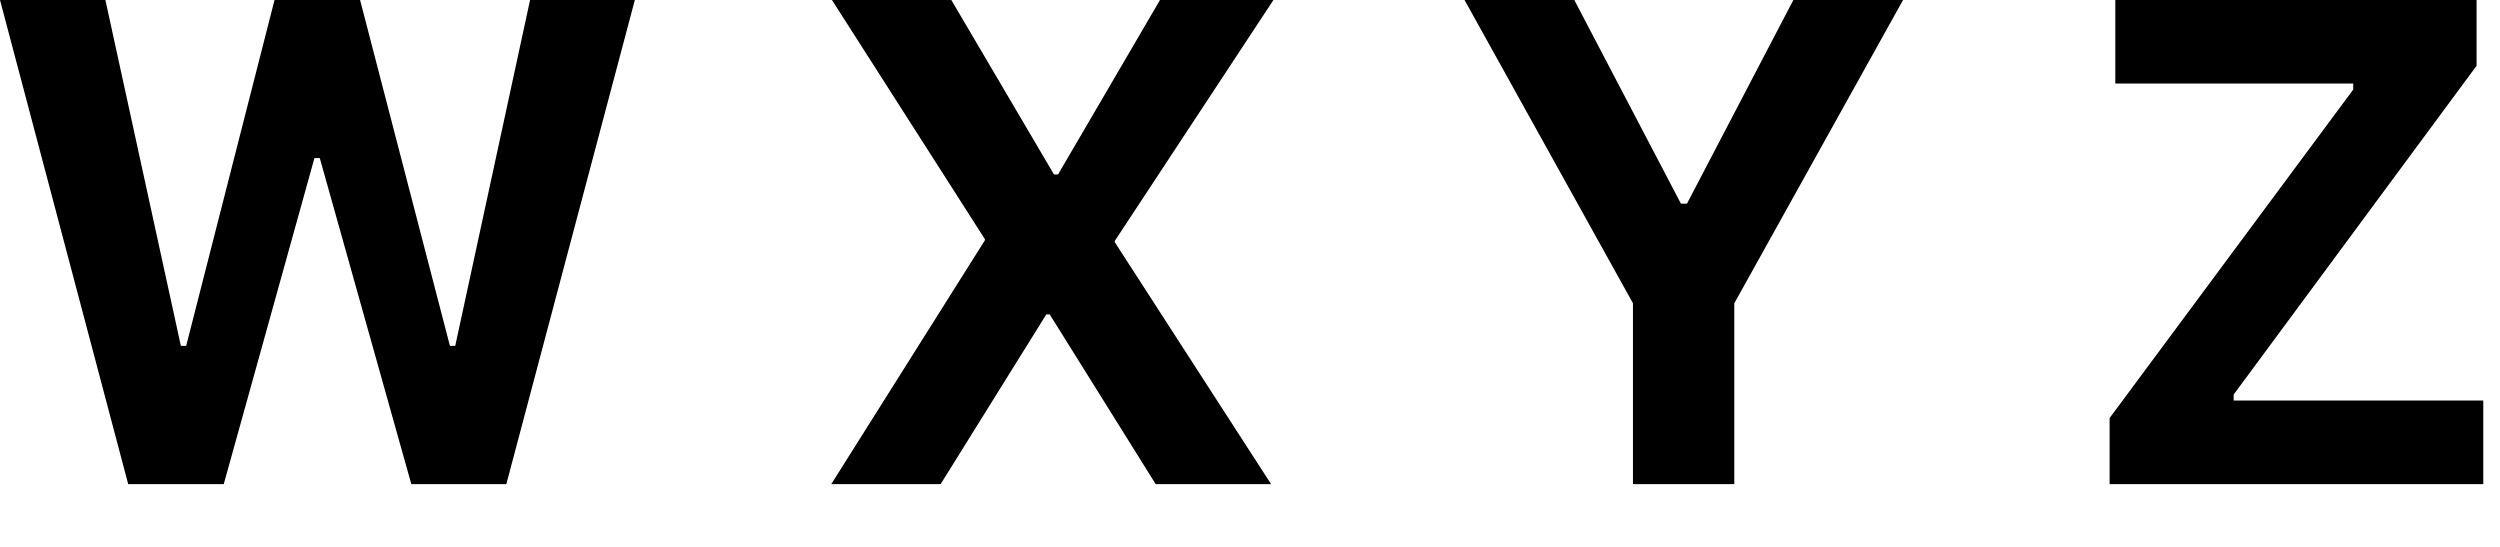 <?xml version="1.0" encoding="utf-8"?>
<svg xmlns="http://www.w3.org/2000/svg" fill="none" height="100%" overflow="visible" preserveAspectRatio="none" style="display: block;" viewBox="0 0 32 7" width="100%">
<path d="M1.641 6.197H2.864L4.025 2.023H4.093L5.265 6.197H6.481L8.126 0H6.785L5.827 4.427H5.759L4.609 0H3.514L2.383 4.427H2.315L1.349 0H0L1.641 6.197ZM10.64 6.197H12.04L13.393 4.024H13.436L14.793 6.197H16.27L14.269 3.1V3.084L16.3 0H14.848L13.543 2.233H13.491L12.177 0H10.649L12.607 3.062V3.075L10.64 6.197ZM20.902 6.197H22.199V3.882L24.359 0H22.955L21.593 2.607H21.516L20.151 0H18.746L20.902 3.882V6.197ZM27.003 6.197H31.786V5.127H28.591V5.05L31.7 0.842V0H27.076V1.069H30.121V1.147L27.003 5.351V6.197Z" fill="black" id="Vector"/>
</svg>